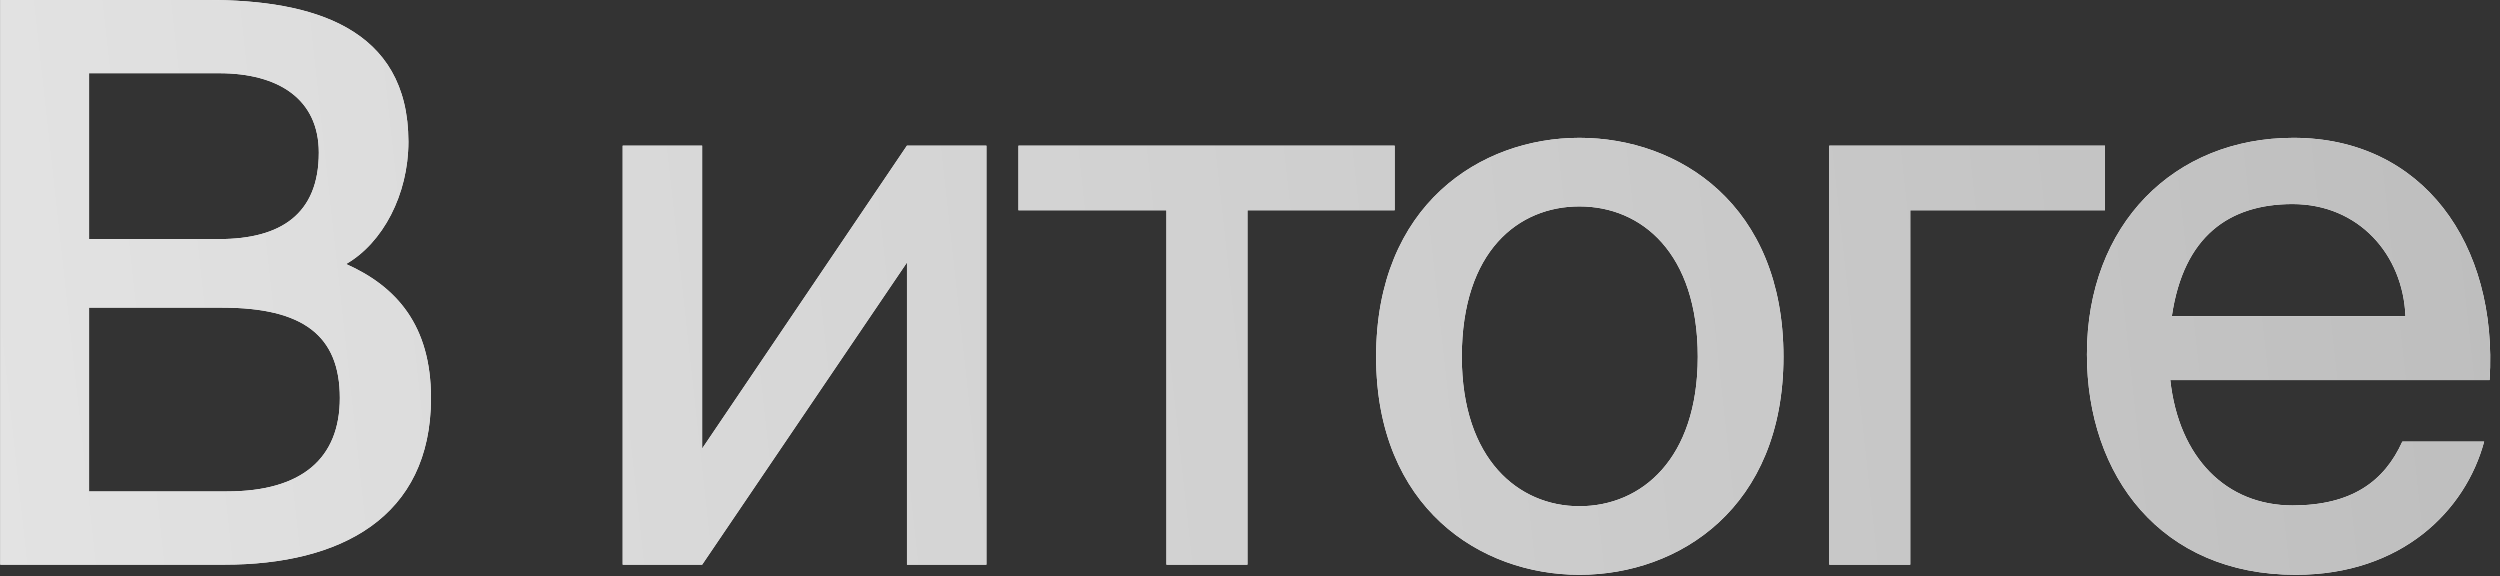 <?xml version="1.0" encoding="UTF-8"?> <svg xmlns="http://www.w3.org/2000/svg" width="642" height="148" viewBox="0 0 642 148" fill="none"><rect x="0" y="0" width="642" height="148" fill="#333333" stroke="none"/> <path d="M0.074 145H57.674C87.274 145 110.674 133 110.674 102.2C110.674 83.6 101.874 73.6 88.874 67.8C98.274 62.4 104.874 50 104.874 36.4C104.874 7 80.074 -4.76837e-06 53.474 -4.76837e-06H0.074V145ZM22.874 79H57.074C77.874 79 87.274 86.2 87.274 102.2C87.274 117.6 77.674 126.2 58.274 126.2H22.874V79ZM22.874 18.8H56.274C71.474 18.8 81.874 25.4 81.874 39.2C81.874 55 72.074 61.4 56.274 61.4H22.874V18.8ZM180.31 145L232.91 67.4V145H253.31V37.4H232.91L180.31 115.2V37.4H159.91V145H180.31ZM358.143 54V37.4H261.543V54H299.543V145H320.343V54H358.143ZM375.39 91.6C375.39 64.4 389.99 53 405.59 53C421.59 53 435.99 65 435.99 91.6C435.99 117.8 421.59 130 405.59 130C389.99 130 375.39 118 375.39 91.6ZM405.59 35.4C380.19 35.4 353.39 52.6 353.39 91.6C353.39 130.4 380.19 147.6 405.59 147.6C431.19 147.6 457.99 130.4 457.99 91.6C457.99 52.6 431.19 35.4 405.59 35.4ZM540.554 54V37.4H469.754V145H490.554V54H540.554ZM588.724 129.8C571.724 129.8 559.524 117.6 557.324 97.6H639.324C641.524 62.6 622.124 35.4 588.924 35.4C558.324 35.4 535.924 57.6 535.924 91C535.924 122.2 554.924 147.6 589.524 147.6C616.724 147.6 633.124 131.2 637.924 113.4H616.924C612.324 123.6 603.924 129.8 588.724 129.8ZM588.724 52.4C605.724 52.4 617.124 65.4 617.724 81.2H557.724C560.724 60.6 572.524 52.4 588.724 52.4Z" fill="white"></path> <path d="M0.074 145H57.674C87.274 145 110.674 133 110.674 102.2C110.674 83.6 101.874 73.6 88.874 67.8C98.274 62.4 104.874 50 104.874 36.4C104.874 7 80.074 -4.76837e-06 53.474 -4.76837e-06H0.074V145ZM22.874 79H57.074C77.874 79 87.274 86.2 87.274 102.2C87.274 117.6 77.674 126.2 58.274 126.2H22.874V79ZM22.874 18.8H56.274C71.474 18.8 81.874 25.4 81.874 39.2C81.874 55 72.074 61.4 56.274 61.4H22.874V18.8ZM180.31 145L232.91 67.4V145H253.31V37.4H232.91L180.31 115.2V37.4H159.91V145H180.31ZM358.143 54V37.4H261.543V54H299.543V145H320.343V54H358.143ZM375.39 91.6C375.39 64.4 389.99 53 405.59 53C421.59 53 435.99 65 435.99 91.6C435.99 117.8 421.59 130 405.59 130C389.99 130 375.39 118 375.39 91.6ZM405.59 35.4C380.19 35.4 353.39 52.6 353.39 91.6C353.39 130.4 380.19 147.6 405.59 147.6C431.19 147.6 457.99 130.4 457.99 91.6C457.99 52.6 431.19 35.4 405.59 35.4ZM540.554 54V37.4H469.754V145H490.554V54H540.554ZM588.724 129.8C571.724 129.8 559.524 117.6 557.324 97.6H639.324C641.524 62.6 622.124 35.4 588.924 35.4C558.324 35.4 535.924 57.6 535.924 91C535.924 122.2 554.924 147.6 589.524 147.6C616.724 147.6 633.124 131.2 637.924 113.4H616.924C612.324 123.6 603.924 129.8 588.724 129.8ZM588.724 52.4C605.724 52.4 617.124 65.4 617.724 81.2H557.724C560.724 60.6 572.524 52.4 588.724 52.4Z" fill="url(#paint0_linear_196_2927)"></path> <defs> <linearGradient id="paint0_linear_196_2927" x1="-125" y1="145" x2="901.094" y2="32.247" gradientUnits="userSpaceOnUse"> <stop stop-color="#EAEAEA"></stop> <stop offset="1" stop-color="#AFAFAF"></stop> </linearGradient> </defs> </svg> 